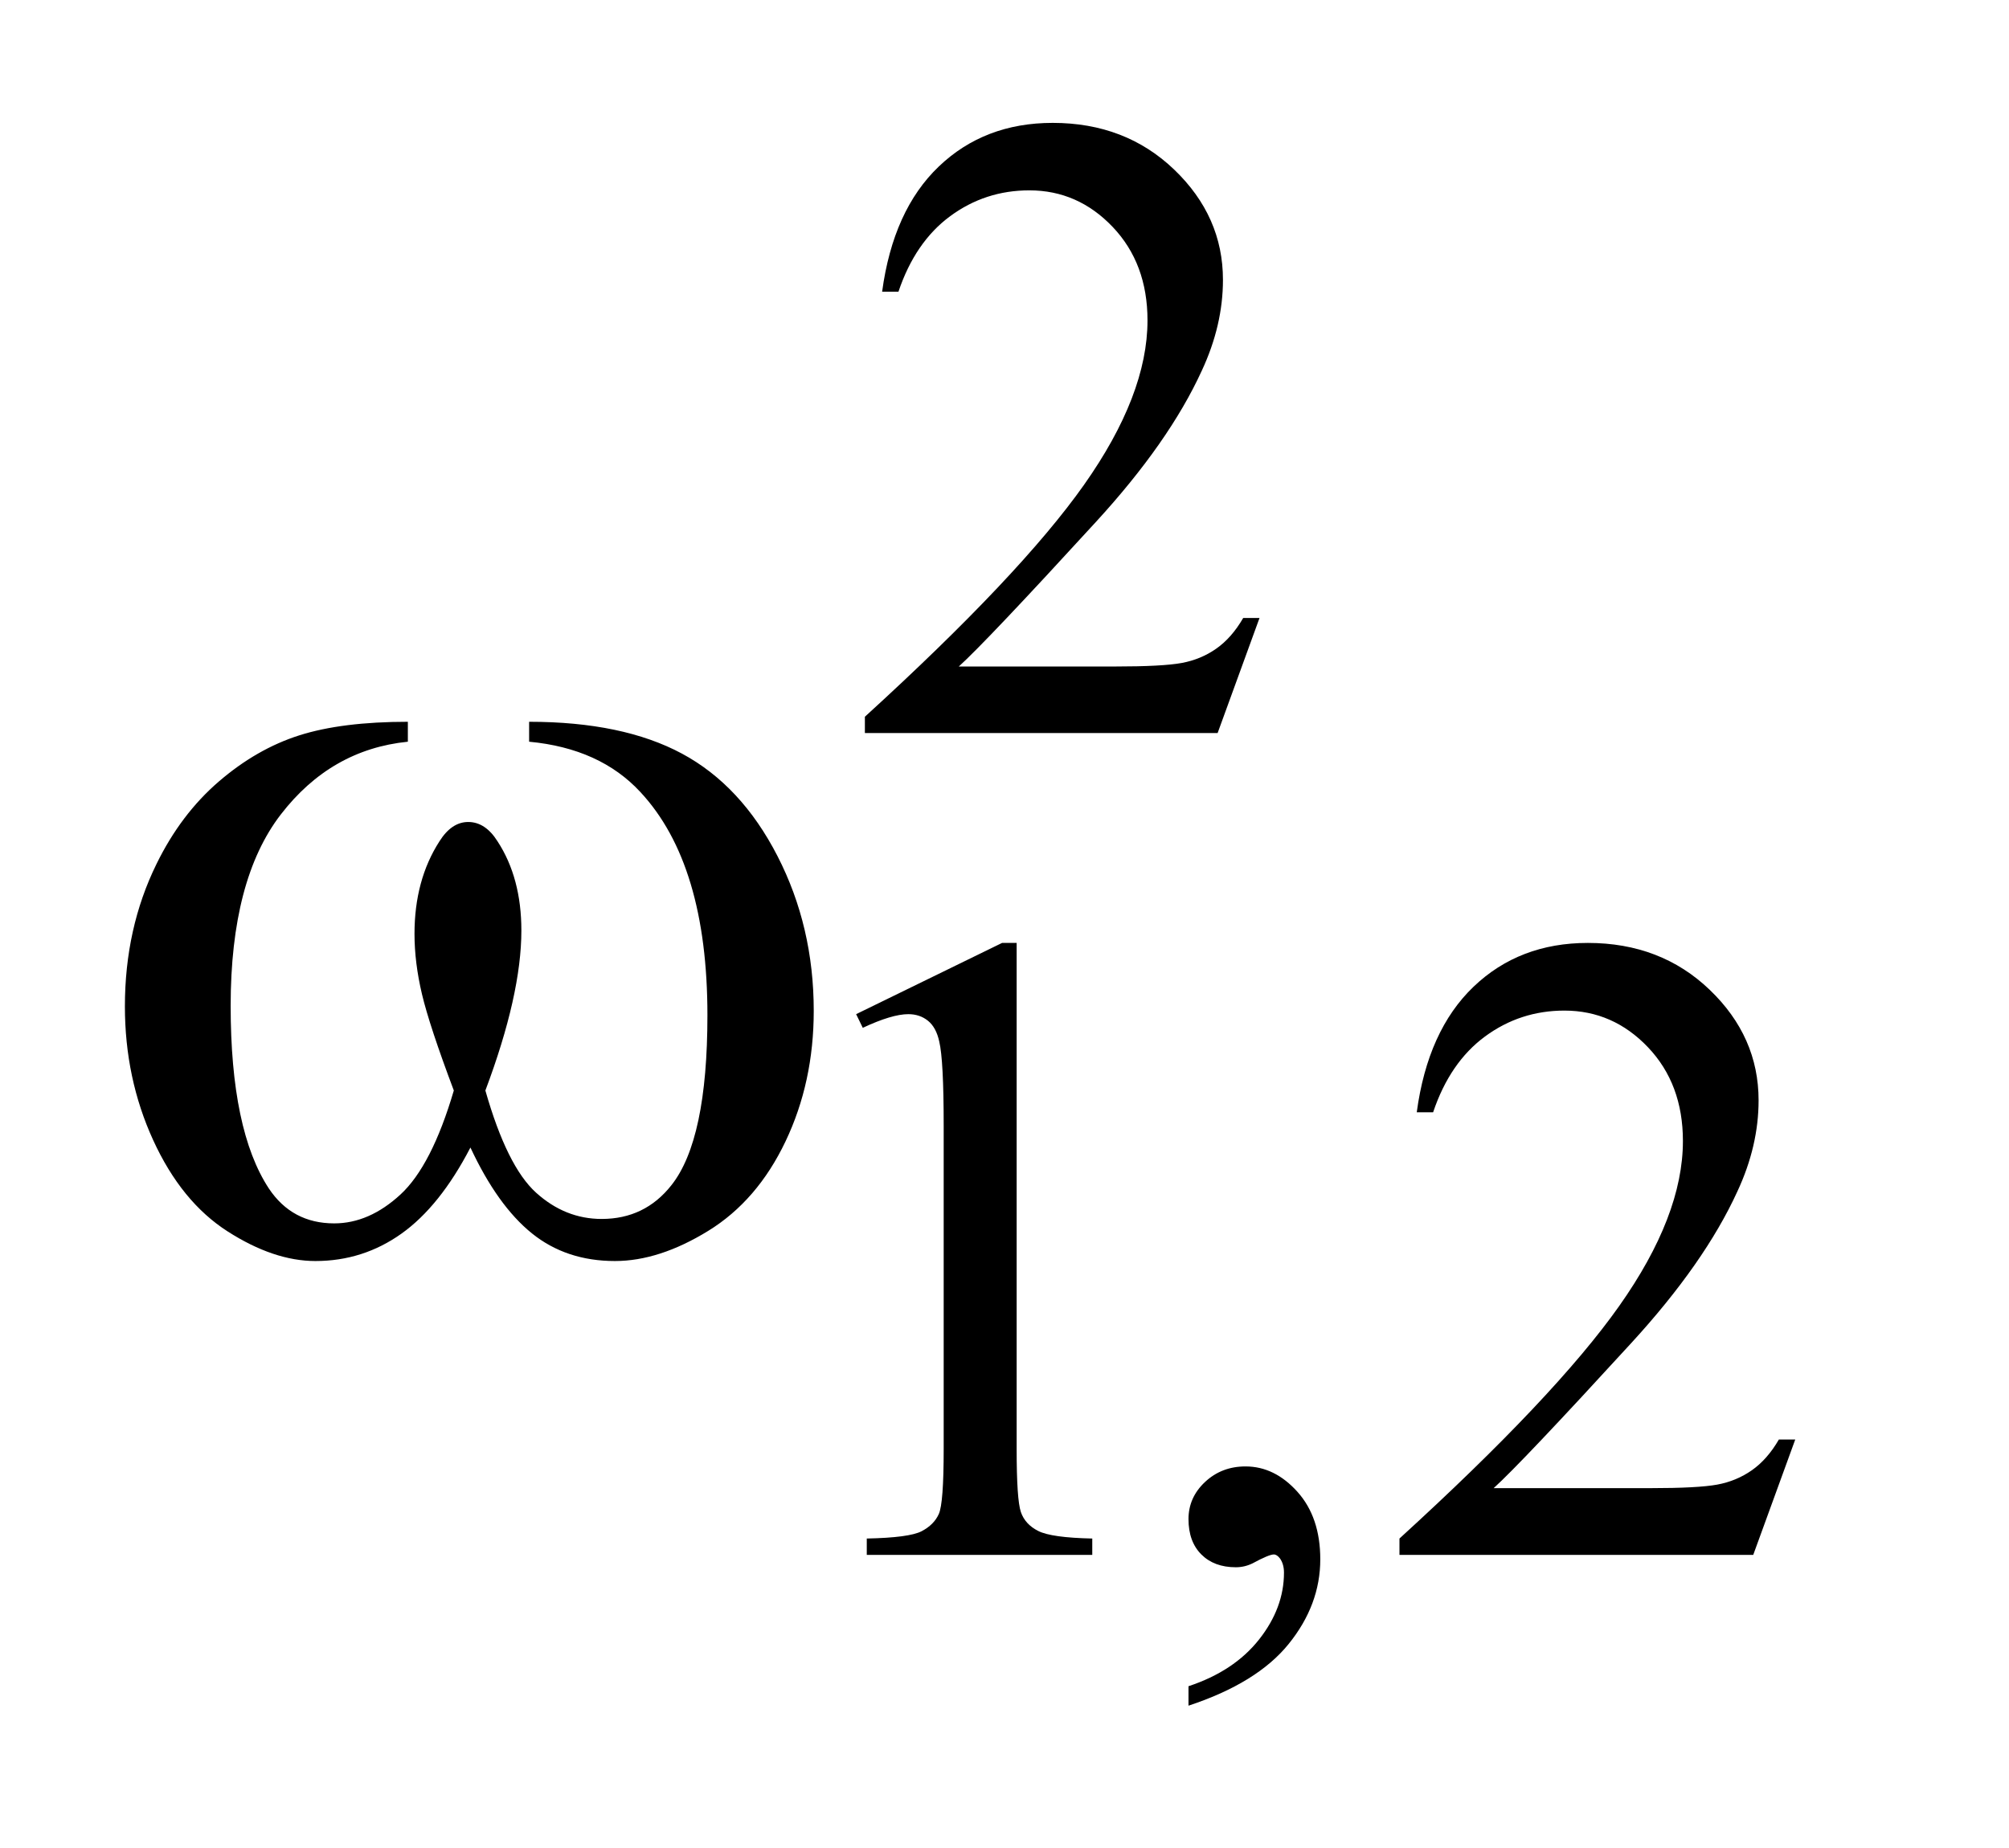 <?xml version="1.0" encoding="UTF-8"?>
<!DOCTYPE svg PUBLIC '-//W3C//DTD SVG 1.0//EN'
          'http://www.w3.org/TR/2001/REC-SVG-20010904/DTD/svg10.dtd'>
<svg stroke-dasharray="none" shape-rendering="auto" xmlns="http://www.w3.org/2000/svg" font-family="'Dialog'" text-rendering="auto" width="25" fill-opacity="1" color-interpolation="auto" color-rendering="auto" preserveAspectRatio="xMidYMid meet" font-size="12px" viewBox="0 0 25 23" fill="black" xmlns:xlink="http://www.w3.org/1999/xlink" stroke="black" image-rendering="auto" stroke-miterlimit="10" stroke-linecap="square" stroke-linejoin="miter" font-style="normal" stroke-width="1" height="23" stroke-dashoffset="0" font-weight="normal" stroke-opacity="1"
><!--Generated by the Batik Graphics2D SVG Generator--><defs id="genericDefs"
  /><g
  ><defs id="defs1"
    ><clipPath clipPathUnits="userSpaceOnUse" id="clipPath1"
      ><path d="M1.074 2.116 L16.351 2.116 L16.351 16.691 L1.074 16.691 L1.074 2.116 Z"
      /></clipPath
      ><clipPath clipPathUnits="userSpaceOnUse" id="clipPath2"
      ><path d="M34.301 67.614 L34.301 533.246 L522.402 533.246 L522.402 67.614 Z"
      /></clipPath
    ></defs
    ><g transform="scale(1.576,1.576) translate(-1.074,-2.116) matrix(0.031,0,0,0.031,0,0)"
    ><path d="M355.453 225.688 L344.781 255 L254.938 255 L254.938 250.844 Q294.578 214.688 310.75 191.773 Q326.922 168.859 326.922 149.875 Q326.922 135.391 318.055 126.07 Q309.188 116.75 296.828 116.75 Q285.594 116.75 276.672 123.32 Q267.75 129.891 263.484 142.578 L259.328 142.578 Q262.125 121.812 273.75 110.688 Q285.375 99.562 302.781 99.562 Q321.312 99.562 333.727 111.469 Q346.141 123.375 346.141 139.547 Q346.141 151.125 340.75 162.688 Q332.438 180.875 313.797 201.203 Q285.828 231.75 278.859 238.047 L318.625 238.047 Q330.75 238.047 335.633 237.148 Q340.516 236.25 344.445 233.492 Q348.375 230.734 351.297 225.688 L355.453 225.688 Z" stroke="none" clip-path="url(#clipPath2)"
    /></g
    ><g transform="matrix(0.049,0,0,0.049,-1.692,-3.335)"
    ><path d="M251.953 325.656 L289.016 307.562 L292.719 307.562 L292.719 436.156 Q292.719 448.969 293.789 452.109 Q294.859 455.25 298.227 456.938 Q301.594 458.625 311.922 458.844 L311.922 463 L254.656 463 L254.656 458.844 Q265.438 458.625 268.578 456.992 Q271.719 455.359 272.953 452.609 Q274.188 449.859 274.188 436.156 L274.188 353.953 Q274.188 337.328 273.062 332.609 Q272.281 329.016 270.203 327.336 Q268.125 325.656 265.203 325.656 Q261.047 325.656 253.641 329.125 L251.953 325.656 ZM336.359 501.297 L336.359 496.359 Q347.922 492.531 354.266 484.508 Q360.609 476.484 360.609 467.5 Q360.609 465.359 359.594 463.906 Q358.812 462.891 358.031 462.891 Q356.797 462.891 352.641 465.141 Q350.609 466.141 348.375 466.141 Q342.875 466.141 339.617 462.883 Q336.359 459.625 336.359 453.906 Q336.359 448.406 340.57 444.469 Q344.781 440.531 350.844 440.531 Q358.25 440.531 364.039 446.992 Q369.828 453.453 369.828 464.125 Q369.828 475.688 361.797 485.625 Q353.766 495.562 336.359 501.297 ZM490.453 433.688 L479.781 463 L389.938 463 L389.938 458.844 Q429.578 422.688 445.75 399.773 Q461.922 376.859 461.922 357.875 Q461.922 343.391 453.055 334.07 Q444.188 324.75 431.828 324.75 Q420.594 324.75 411.672 331.32 Q402.75 337.891 398.484 350.578 L394.328 350.578 Q397.125 329.812 408.75 318.688 Q420.375 307.562 437.781 307.562 Q456.312 307.562 468.727 319.469 Q481.141 331.375 481.141 347.547 Q481.141 359.125 475.75 370.688 Q467.438 388.875 448.797 409.203 Q420.828 439.75 413.859 446.047 L453.625 446.047 Q465.75 446.047 470.633 445.148 Q475.516 444.25 479.445 441.492 Q483.375 438.734 486.297 433.688 L490.453 433.688 Z" stroke="none" clip-path="url(#clipPath2)"
    /></g
    ><g transform="matrix(0.049,0,0,0.049,-1.692,-3.335)"
    ><path d="M168.906 256.453 L168.906 251.391 Q192.672 251.391 207.719 259.477 Q222.766 267.562 231.977 285.492 Q241.188 303.422 241.188 324.797 Q241.188 342.938 234.016 357.984 Q226.844 373.031 214.398 380.695 Q201.953 388.359 190.703 388.359 Q178.328 388.359 169.609 381.328 Q160.891 374.297 154 359.531 Q146.266 374.438 136.492 381.398 Q126.719 388.359 114.625 388.359 Q104.078 388.359 92.336 380.836 Q80.594 373.312 73.422 357.633 Q66.25 341.953 66.25 323.672 Q66.25 303.844 74.266 287.531 Q80.453 274.875 90.086 266.578 Q99.719 258.281 110.547 254.836 Q121.375 251.391 138.109 251.391 L138.109 256.453 Q118.562 258.422 105.836 274.945 Q93.109 291.469 93.109 323.531 Q93.109 355.172 102.812 369.938 Q108.719 378.797 119.406 378.797 Q128.266 378.797 136.211 371.484 Q144.156 364.172 149.781 345.047 Q143.594 328.594 141.695 320.578 Q139.797 312.562 139.797 305.25 Q139.797 291.609 146.125 281.766 Q149.219 276.844 153.438 276.844 Q157.797 276.844 160.891 281.766 Q166.938 291.047 166.938 304.406 Q166.938 320.719 157.797 345.047 Q163.281 364.312 170.664 370.992 Q178.047 377.672 187.328 377.672 Q198.297 377.672 205.047 369.094 Q214.188 357.562 214.188 325.922 Q214.188 287.531 197.172 269.25 Q186.906 258.141 168.906 256.453 Z" stroke="none" clip-path="url(#clipPath2)"
    /></g
  ></g
></svg
>
